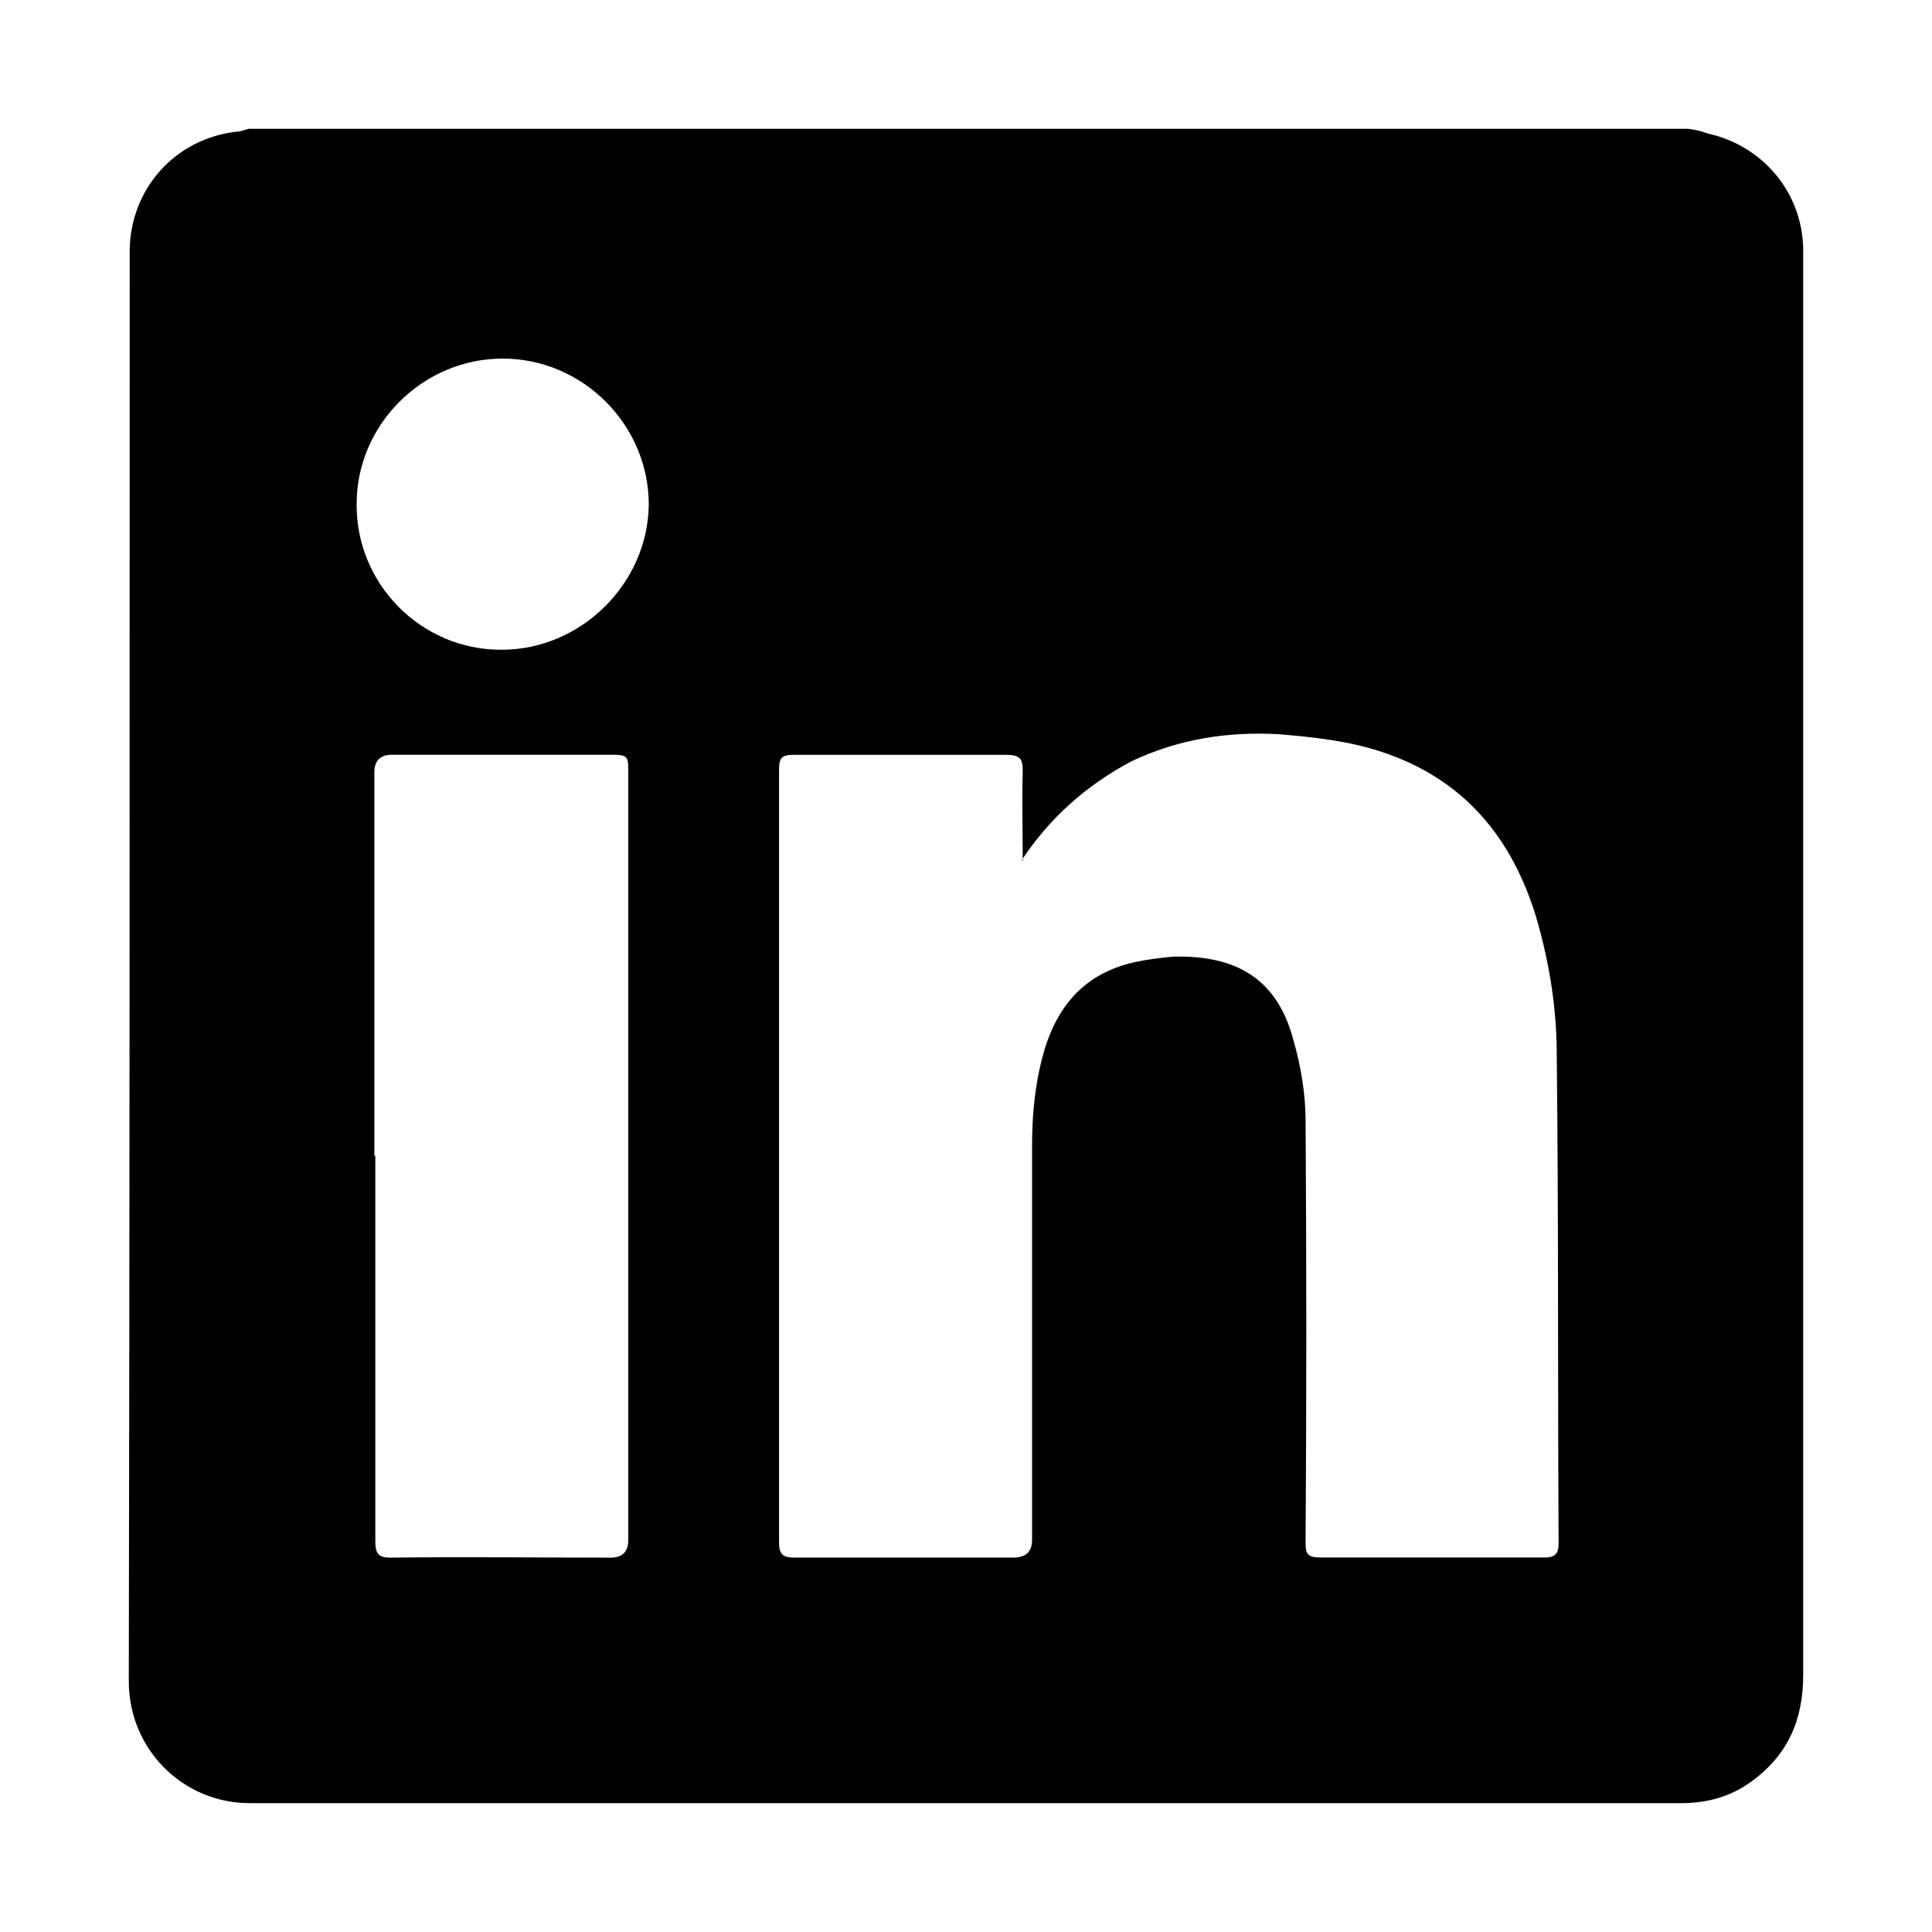 <svg fill="none" height="30" viewBox="0 0 30 30" width="30" xmlns="http://www.w3.org/2000/svg"><path d="m26.209 2c.101.014.202.029.303.072.867.188 1.473.924 1.488 1.791v22.143c0 .693-.231 1.242-.809 1.661-.318.231-.679.332-1.083.332h-22.23c-1.04 0-1.878-.838-1.878-1.892.014-7.41.014-14.806.014-22.201 0-.968.708-1.762 1.676-1.863.058 0 .101-.029.173-.043h22.36zm-10.328 11.368c0-.477-.014-.939 0-1.401 0-.188-.043-.246-.26-.246h-3.293c-.188 0-.231.043-.231.231v12.003c0 .188.072.231.231.231h3.409c.193 0 .289-.091.289-.275v-6.11c0-.404.029-.794.116-1.199.173-.823.578-1.459 1.473-1.661.202-.043.419-.072.621-.087.838-.015 1.574.245 1.849 1.3.116.404.188.838.188 1.242.015 2.196.015 4.362 0 6.558 0 .173.029.231.231.231h3.481c.173 0 .217-.072.217-.217-.014-2.528 0-5.07-.029-7.598 0-.722-.116-1.43-.318-2.123-.376-1.242-1.127-2.152-2.398-2.571-.52-.173-1.069-.231-1.603-.275-.794-.043-1.546.072-2.282.419-.708.376-1.271.881-1.704 1.531zm-10.053 4.579v5.994c0 .188.058.246.231.246 1.141-.015 2.282 0 3.423 0 .183 0 .274-.091.274-.275v-11.917c0-.246 0-.275-.26-.275h-3.409c-.183 0-.274.091-.274.275v5.951zm1.964-7.858c1.228 0 2.268-1.026 2.282-2.253 0-1.242-1.026-2.268-2.268-2.268-1.242 0-2.268 1.026-2.268 2.253-.014 1.242.997 2.268 2.239 2.268z" fill="#000"/></svg>
